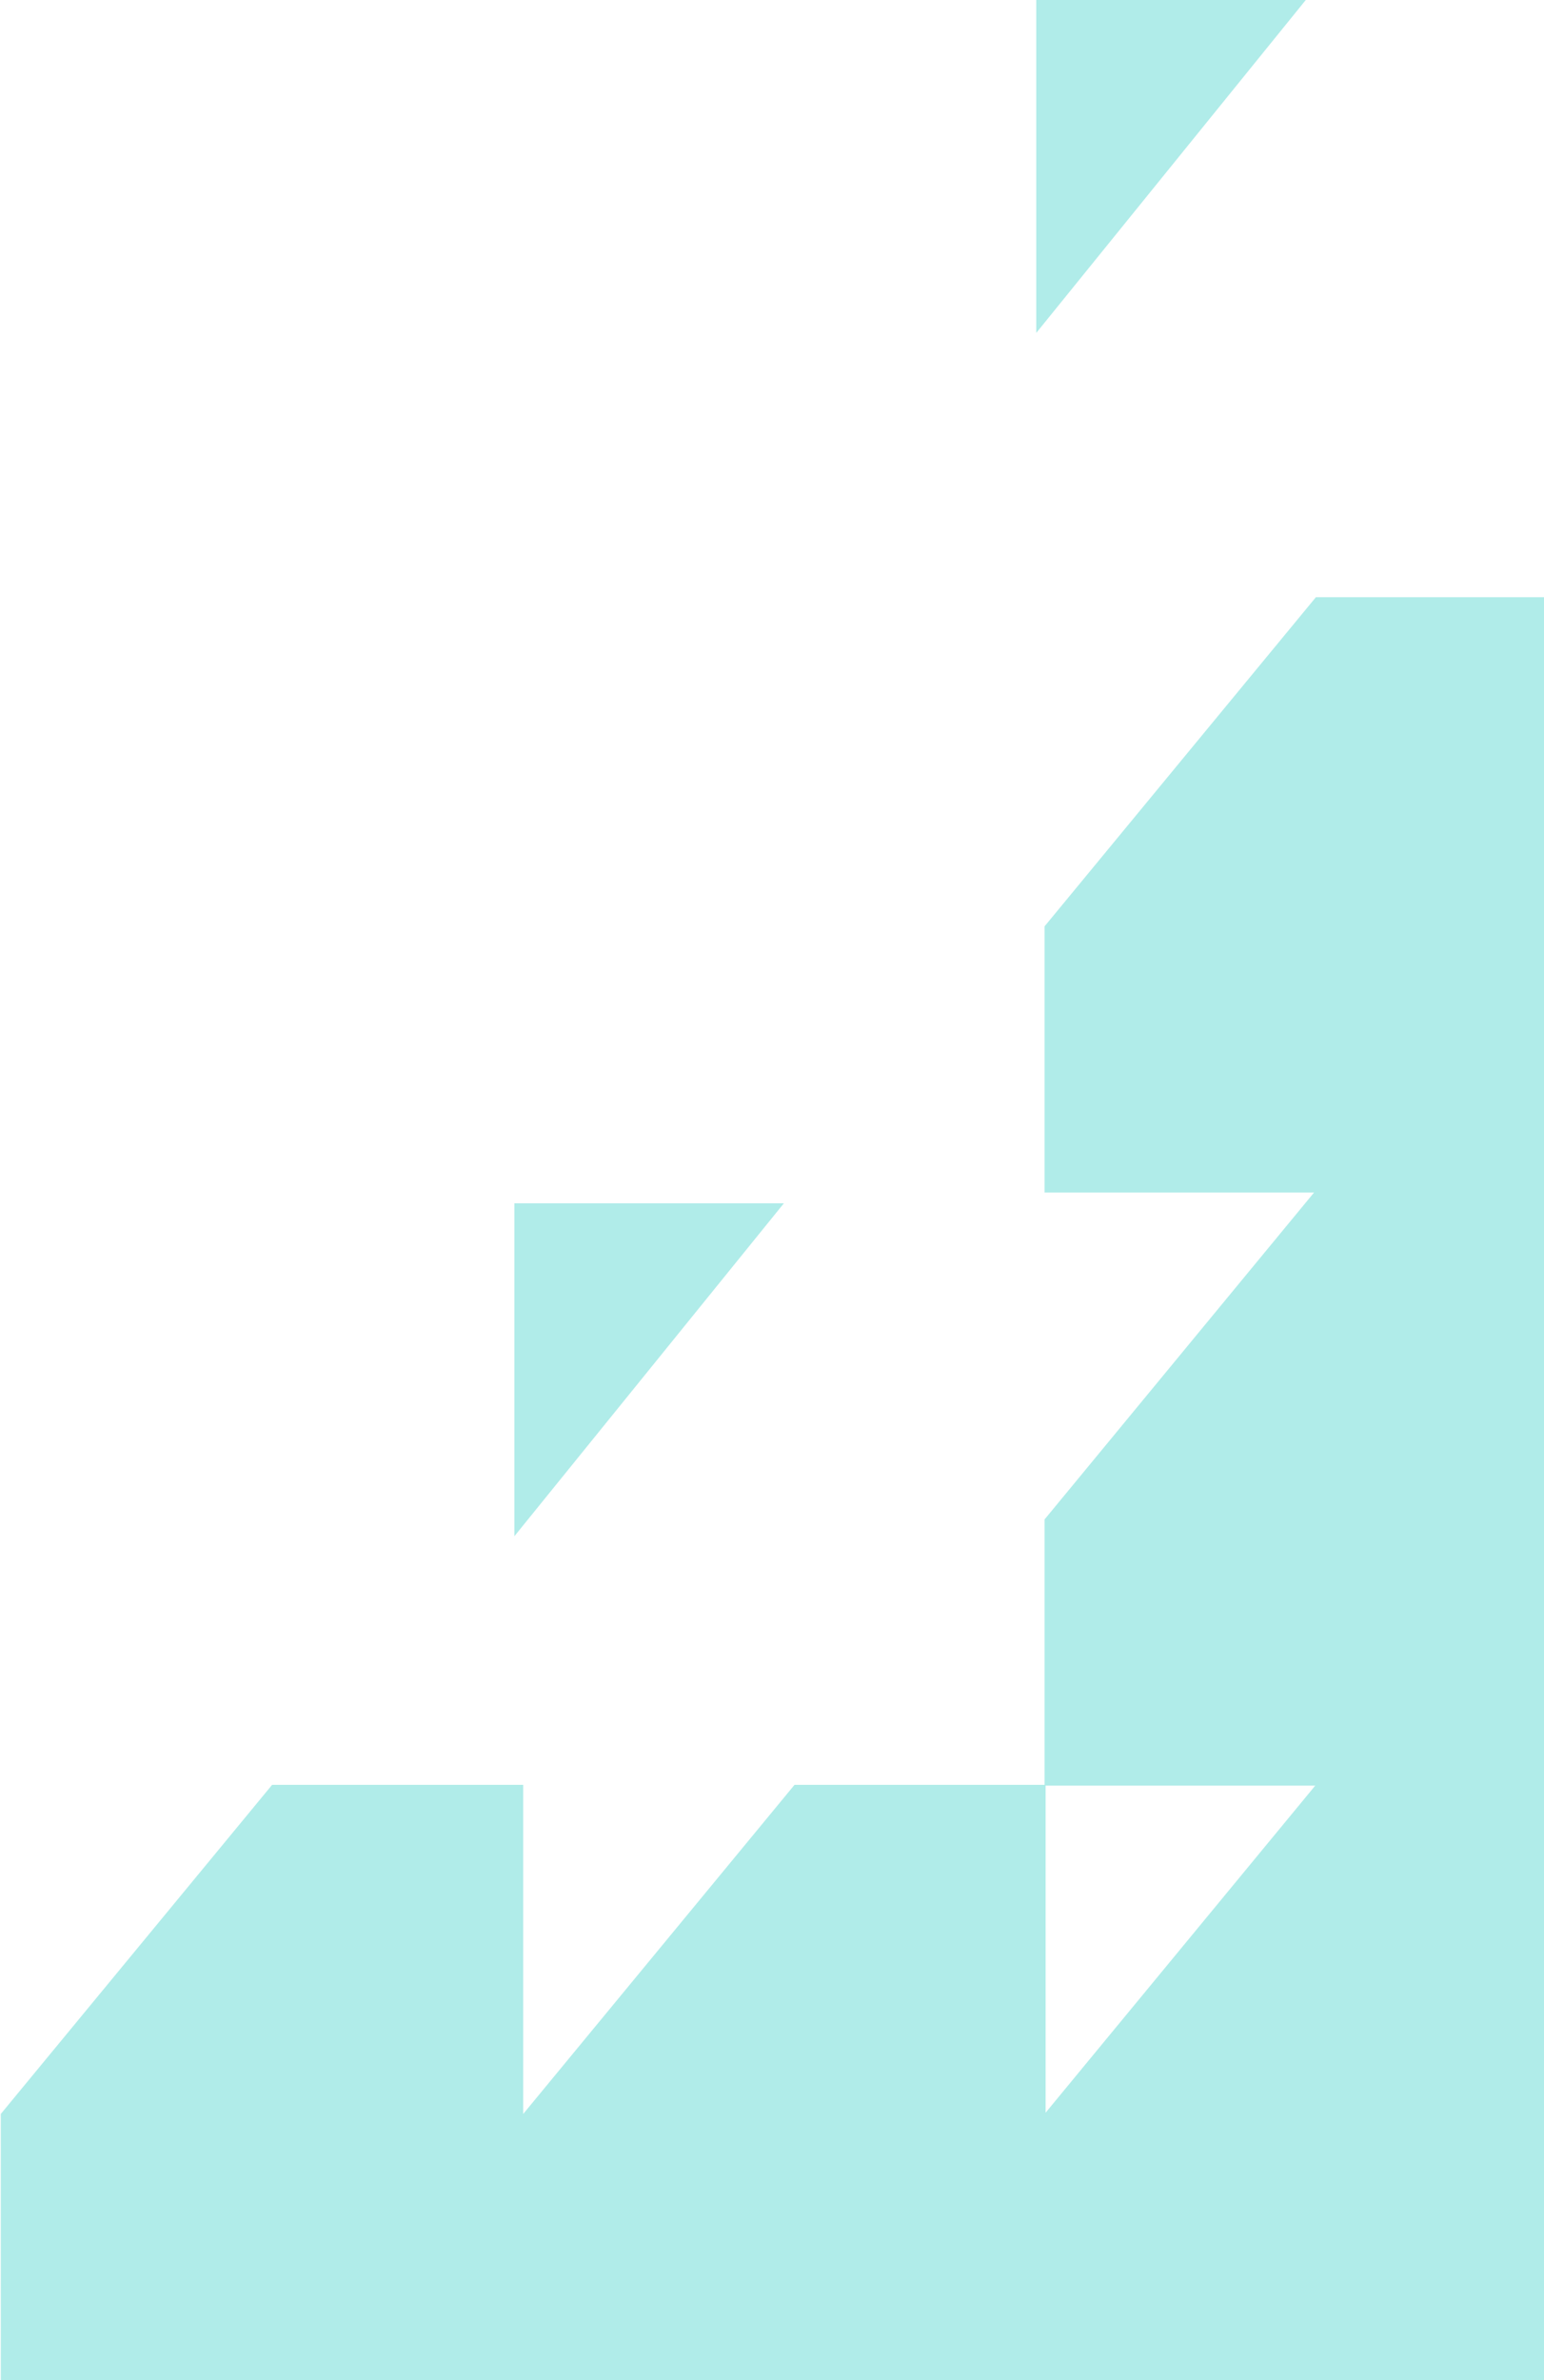 <?xml version="1.0" encoding="UTF-8"?>
<svg width="605px" height="932px" viewBox="0 0 605 932" version="1.1" xmlns="http://www.w3.org/2000/svg" xmlns:xlink="http://www.w3.org/1999/xlink">
    <title>9DAF3C05-F5F6-4A80-B590-A62E8CD1943B</title>
    <g id="Page-1" stroke="none" stroke-width="1" fill="none" fill-rule="evenodd">
        <g id="digihero_home" transform="translate(-1315, -5376)" fill="#B0ECE9">
            <g id="footer" transform="translate(0, 5376)">
                <path d="M1721.047,0 L1721.047,130.361 L1826.652,0 L1721.047,0 Z M1830.611,233.857 L1724.304,362.728 L1724.304,466.958 L1829.899,466.958 L1724.304,594.964 L1724.304,698.898 L1626.316,698.898 L1520.009,827.769 L1520.009,698.898 L1421.618,698.898 L1315.311,827.769 L1315.311,932 L1520.009,932 L1724.304,932 L1724.706,932 L1929,932 L1929,233.857 L1830.611,233.857 Z M1724.706,699.195 L1830.366,699.195 L1724.706,827.28 L1724.706,699.195 Z M1516.552,471.181 L1516.552,601.544 L1622.156,471.181 L1516.552,471.181 Z" id="footer_pattern"></path>
            </g>
        </g>
    </g>
</svg>